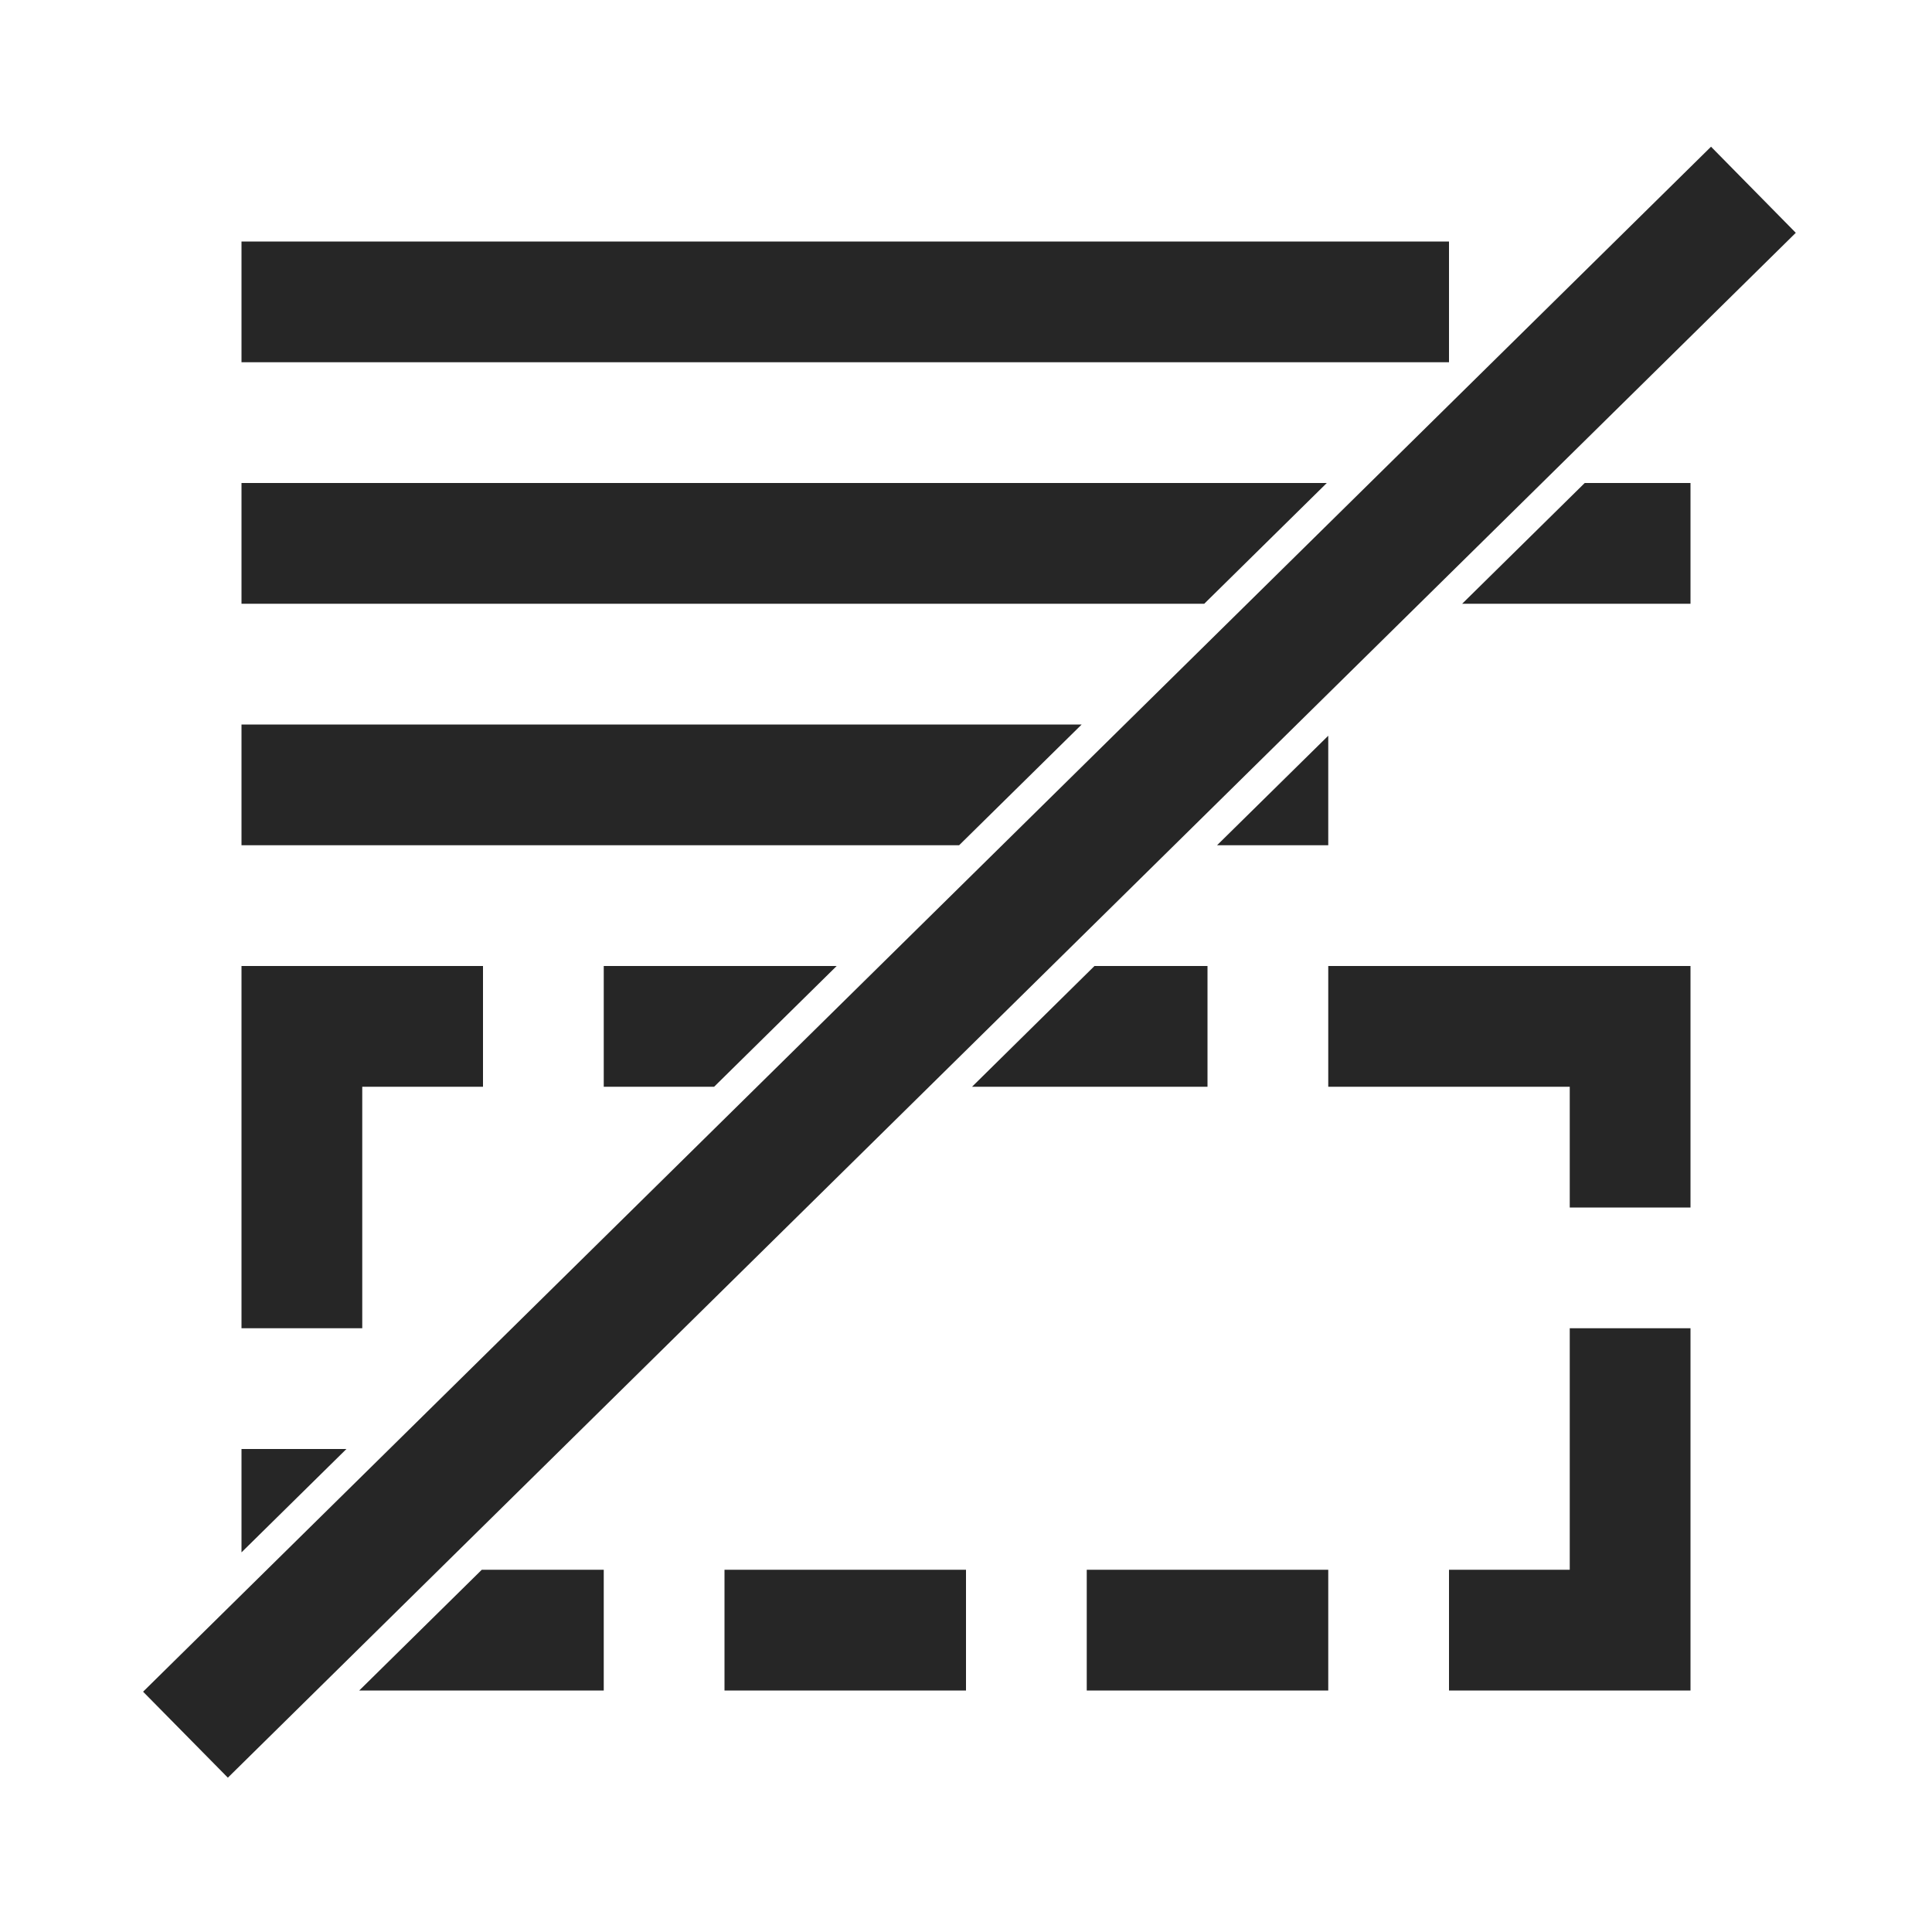 <?xml version="1.0" encoding="UTF-8"?>
<svg width="16px" height="16px" viewBox="0 0 16 16" version="1.1" xmlns="http://www.w3.org/2000/svg" xmlns:xlink="http://www.w3.org/1999/xlink">
    <title>空格删除@1x</title>
    <g id="空格删除" stroke="none" stroke-width="1" fill="none" fill-rule="evenodd">
        <g id="去除空格" fill="#262626" fill-rule="nonzero">
            <rect id="矩形" opacity="0" x="0" y="0" width="16" height="16"></rect>
            <path d="M14,11 L14,14 L12,14 L12,13 L13,13 L13,11 L14,11 Z M8,13 L8,14 L6,14 L6,13 L8,13 Z M11,13 L11,14 L9,14 L9,13 L11,13 Z M3.99,13 L5,13 L5,14 L2.975,14 L3.99,13 Z M2.869,12 L2,12.856 L2,12 L2.869,12 Z M4,8 L4,9 L3,9 L3,11 L2,11 L2,8 L4,8 Z M14,8 L14,10 L13,10 L13,9 L11,9 L11,8 L14,8 Z M6.929,8 L5.914,9 L5,9 L5,8 L6.929,8 Z M10,8 L10,9 L8.05,9 L9.064,8 L10,8 Z M8.958,6 L7.943,7 L2,7 L2,6 L8.958,6 Z M11,6.093 L11,7 L10.079,7 L11,6.093 Z M10.988,4 L9.973,5 L2,5 L2,4 L10.988,4 Z M14,4 L14,5 L12.109,5 L13.124,4 L14,4 Z M12,2 L12,3 L2,3 L2,2 L12,2 Z" id="形状结合"></path>
            <polygon id="路径-2" points="14.17 1.215 14.872 1.928 1.887 14.722 1.185 14.01"></polygon>
        </g>
    </g>
</svg>